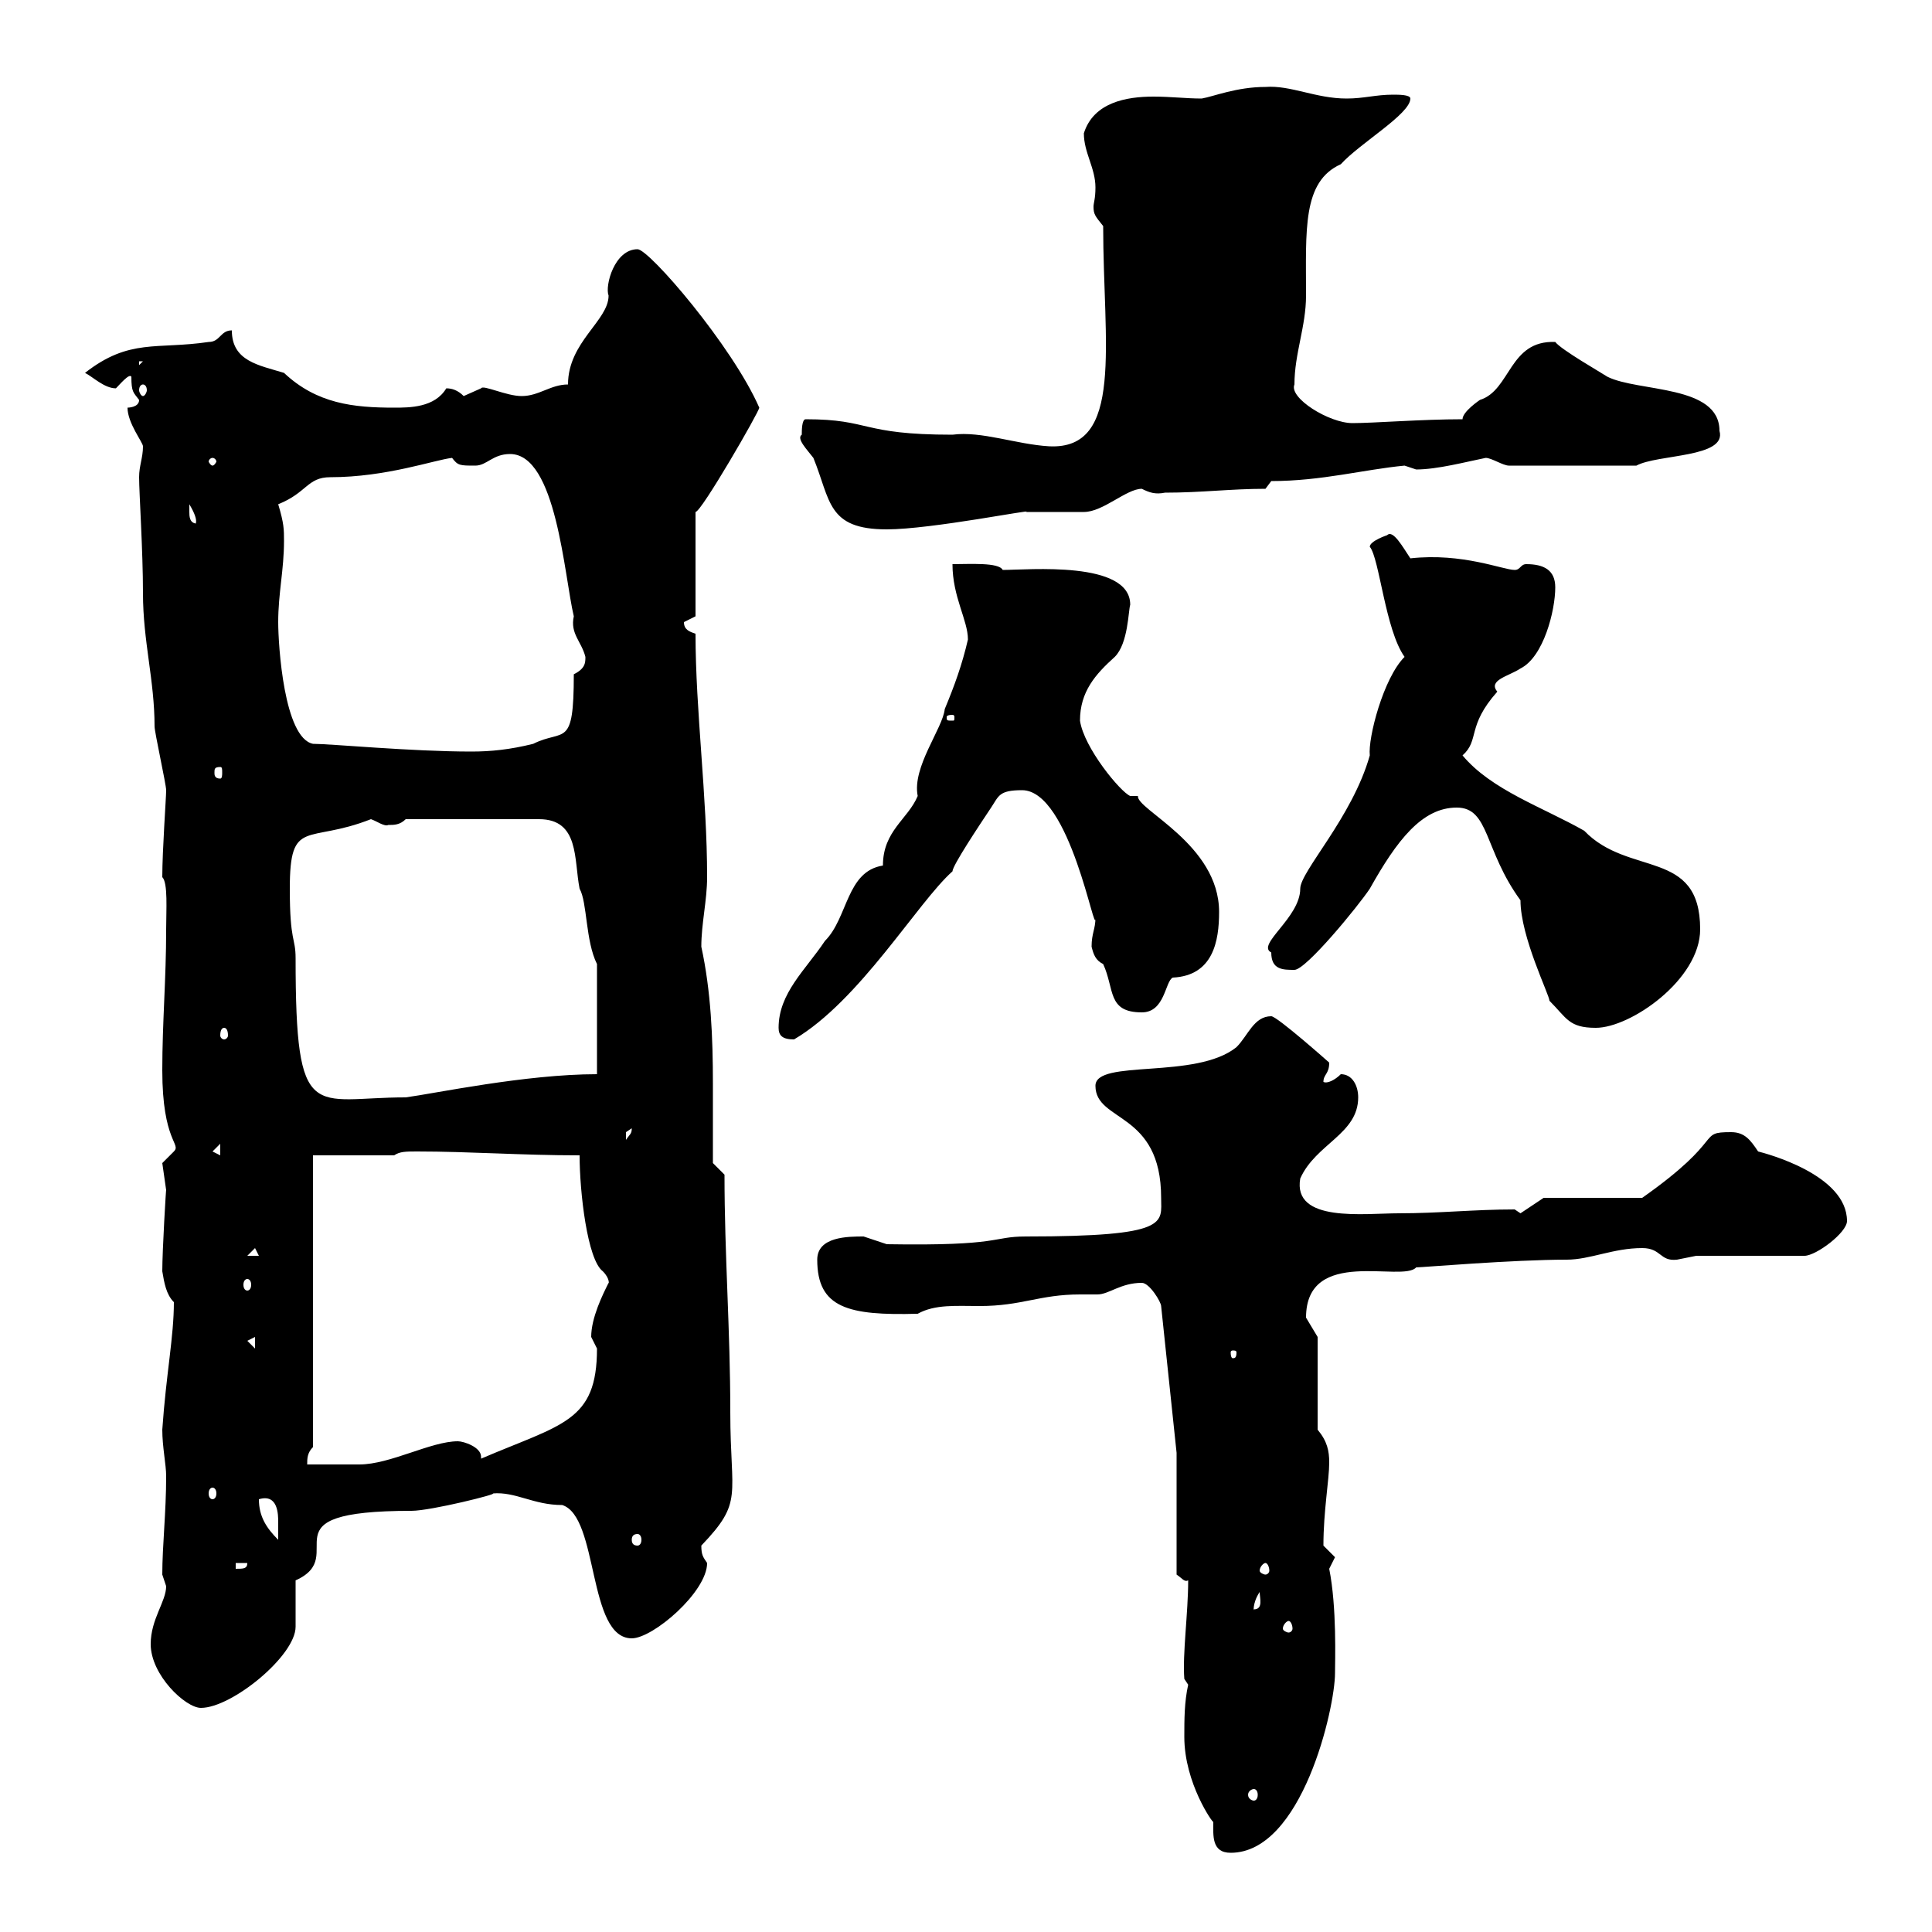 <svg xmlns="http://www.w3.org/2000/svg" xmlns:xlink="http://www.w3.org/1999/xlink" width="300" height="300"><path d="M183.90 269.70C183.90 276.90 188.40 283.20 188.40 282.90C188.40 285 188.10 287.70 191.10 287.70C202.20 287.70 207.30 265.20 207.30 259.80C207.30 258 207.60 249.60 206.40 243.60C206.40 243.60 207.30 241.80 207.30 241.80C207.30 241.80 205.50 240 205.50 240C205.50 234.60 206.40 229.80 206.40 227.10C206.40 225.30 206.10 223.80 204.60 222L204.60 207.60C204.60 207.60 202.80 204.60 202.80 204.60C202.80 193.50 217.80 199.20 219.90 196.80C220.80 196.80 234.90 195.60 243.30 195.60C246.90 195.60 250.50 193.80 255 193.80C258 193.80 257.70 195.90 260.40 195.60C260.40 195.60 263.40 195 263.40 195L280.20 195C282 195 286.80 191.40 286.80 189.60C286.80 182.40 274.20 179.10 273 178.80C271.80 177 270.90 175.80 268.80 175.80C263.40 175.80 268.20 176.70 255 186L239.70 186L236.10 188.40C236.10 188.40 235.20 187.80 235.20 187.80C228.90 187.80 223.50 188.40 217.20 188.40C211.80 188.40 200.70 189.90 201.90 183C204.30 177.60 210.90 176.10 210.90 170.40C210.90 168.60 210 166.80 208.20 166.80C207.30 167.70 206.10 168.30 205.50 168C205.50 166.80 206.40 166.80 206.40 165C206.40 165 198.30 157.80 197.40 157.80C194.70 157.80 193.80 160.80 192 162.60C185.70 167.70 170.10 164.40 170.10 168.60C170.10 174.30 180.30 172.50 180.30 186C180.30 189.90 181.80 192 159.30 192C153.90 192 155.70 193.50 137.70 193.20C137.70 193.20 134.10 192 134.10 192C131.70 192 126.90 192 126.90 195.60C126.90 203.10 131.70 204.30 142.50 204C145.20 202.50 148.50 202.80 152.10 202.80C158.70 202.80 161.40 201 167.70 201C168.60 201 169.80 201 170.40 201C172.20 201 174 199.20 177.30 199.20C178.50 199.20 180.30 202.20 180.30 202.80L182.70 225.60L182.70 244.50C183.60 245.10 183.90 245.70 184.50 245.40C184.50 250.50 183.60 256.80 183.90 260.70L184.50 261.60C183.90 264.30 183.90 267 183.90 269.70ZM194.70 277.80C195 277.80 195.30 278.10 195.30 278.70C195.30 279.30 195 279.60 194.70 279.60C194.40 279.60 193.80 279.30 193.80 278.70C193.80 278.10 194.40 277.80 194.70 277.80ZM23.40 255.30C23.40 260.10 28.80 265.20 31.20 265.20C36 265.20 45.90 257.10 45.90 252.60C45.90 251.70 45.90 246.30 45.90 245.40C54.60 241.50 40.20 234.60 63.90 234.60C66.90 234.60 77.70 231.90 76.50 231.90C80.10 231.60 82.80 233.70 87.30 233.70C93 235.50 91.20 254.40 98.10 254.40C101.40 254.40 109.80 247.20 109.80 242.70C109.20 241.80 108.90 241.50 108.90 240C115.50 233.10 113.40 232.50 113.40 219.30C113.40 206.40 112.50 195 112.50 182.40L110.70 180.60C110.70 176.70 110.70 172.50 110.70 168.30C110.70 161.10 110.40 153.90 108.90 147C108.90 143.40 109.80 139.80 109.80 136.20C109.80 123.60 108 110.40 108 98.40C107.10 98.10 106.20 97.80 106.20 96.60C106.20 96.60 108 95.70 108 95.70L108 79.50C108.90 79.50 117.90 63.90 117.90 63.30C113.70 53.70 100.80 38.70 99 38.70C95.40 38.70 93.90 44.40 94.50 45.90C94.50 49.80 88.20 53.10 88.20 59.70C85.50 59.70 83.70 61.50 81 61.50C78.60 61.50 75 59.70 74.70 60.30C74.70 60.30 72 61.50 72 61.50C71.10 60.60 70.20 60.30 69.30 60.30C67.50 63.30 63.60 63.30 61.20 63.30C54.90 63.30 49.20 62.70 44.10 57.90C40.20 56.70 36 56.10 36 51.30C34.20 51.30 34.20 53.10 32.40 53.10C24.30 54.30 20.10 52.50 13.20 57.90C14.40 58.50 16.20 60.30 18 60.30C18.60 59.70 20.10 57.90 20.40 58.50C20.40 60.90 20.70 60.90 21.60 62.10C21.60 63.30 19.80 63.30 19.80 63.30C19.80 65.70 22.20 68.70 22.20 69.30C22.20 71.10 21.60 72.30 21.60 74.10C21.60 76.50 22.20 85.50 22.20 92.10C22.20 99.60 24 105.60 24 112.80C24 113.70 25.80 121.80 25.80 122.70C25.80 123.90 25.20 132 25.20 136.20C26.10 137.10 25.80 141.30 25.80 144.30C25.80 152.10 25.20 158.70 25.20 166.20C25.20 177.30 28.20 177.60 27 178.80C27 178.80 25.20 180.60 25.20 180.60C25.20 180.60 25.80 184.80 25.80 184.80C25.80 184.20 25.20 194.10 25.20 197.40C25.50 199.20 25.80 201 27 202.20C27 207.60 25.80 213.30 25.20 222C25.20 224.70 25.80 227.40 25.80 229.20C25.80 234.90 25.20 240 25.20 244.50C25.20 244.50 25.80 246.30 25.80 246.30C25.80 248.70 23.40 251.40 23.40 255.30ZM200.10 251.70C200.40 251.70 200.70 252.30 200.70 252.90C200.70 253.20 200.40 253.50 200.10 253.50C199.80 253.50 199.20 253.20 199.20 252.90C199.20 252.30 199.80 251.70 200.10 251.70ZM195.60 247.20C195.60 248.10 196.20 249.90 194.70 249.90C194.70 250.50 194.40 249 195.60 247.20ZM36.60 242.70L38.40 242.70C38.40 243.60 37.80 243.60 36.60 243.60ZM196.50 242.70C196.80 242.70 197.10 243.30 197.10 243.90C197.10 244.20 196.80 244.50 196.50 244.50C196.20 244.50 195.60 244.20 195.60 243.90C195.60 243.30 196.20 242.70 196.50 242.70ZM40.20 232.80C43.20 231.90 43.20 235.20 43.20 236.40C43.20 237.30 43.20 239.10 43.20 239.10C41.40 237.30 40.20 235.50 40.20 232.80ZM99 238.20C99.30 238.20 99.60 238.50 99.60 239.10C99.60 239.70 99.30 240 99 240C98.40 240 98.10 239.70 98.10 239.10C98.10 238.50 98.40 238.20 99 238.20ZM33 231C33.30 231 33.60 231.30 33.60 231.90C33.60 232.50 33.30 232.80 33 232.80C32.70 232.80 32.40 232.50 32.40 231.90C32.40 231.30 32.70 231 33 231ZM48.60 224.70L48.60 199.20L48.60 179.40L61.20 179.40C62.10 178.80 63 178.80 64.80 178.80C72.90 178.80 81 179.40 90 179.40C90 185.10 91.20 195.60 93.60 197.40C94.80 198.60 94.50 199.50 94.50 199.20C93.60 201 91.80 204.60 91.80 207.60C91.80 207.60 92.70 209.40 92.70 209.40C92.70 220.80 87.30 221.10 74.70 226.50C74.70 226.50 74.70 226.20 74.70 226.20C74.70 224.70 72 223.80 71.10 223.80C66.90 223.80 60.60 227.40 55.80 227.40C54.90 227.40 48.60 227.40 47.70 227.40C47.70 226.50 47.70 225.60 48.60 224.70ZM192 210C192 210.90 191.70 210.90 191.40 210.90C191.40 210.90 191.10 210.90 191.10 210C191.10 209.70 191.40 209.70 191.40 209.70C191.70 209.70 192 209.70 192 210ZM38.40 208.20L39.60 207.60L39.60 209.40ZM38.40 198.60C38.70 198.60 39 198.90 39 199.50C39 200.10 38.70 200.40 38.40 200.40C38.10 200.40 37.80 200.10 37.80 199.50C37.80 198.90 38.10 198.60 38.40 198.60ZM39.60 193.80L40.20 195L38.40 195ZM262.20 192L263.40 195L263.40 193.20ZM33 178.80L34.20 177.60L34.20 179.40ZM98.10 175.20C98.10 176.10 97.80 176.10 97.20 177C97.20 177 97.20 177 97.20 175.80C97.20 175.80 98.10 175.20 98.10 175.20ZM45 138C45 126.90 47.70 131.10 57.60 127.20C58.50 127.50 59.70 128.40 60.30 128.10C61.20 128.10 62.10 128.10 63 127.20L83.70 127.20C90 127.20 89.10 133.50 90 138C91.20 140.10 90.90 146.10 92.70 149.70L92.70 166.80C81.60 166.80 67.50 169.80 63 170.40C48.60 170.40 45.90 174.90 45.90 148.80C45.90 145.50 45 146.40 45 138ZM120.90 159.60C120.90 160.80 121.50 161.40 123.30 161.40C133.50 155.40 142.50 140.10 147.90 135.30C147.90 134.40 152.10 128.10 153.90 125.40C155.10 123.60 155.10 122.70 158.70 122.70C166.20 122.70 170.10 146.10 170.10 142.50C170.10 144.30 169.50 144.90 169.50 147C169.80 148.20 170.10 149.10 171.30 149.70C173.10 153.60 171.90 157.20 177.30 157.20C180.90 157.20 180.90 152.40 182.10 151.80C188.40 151.50 189.30 146.10 189.30 141.60C189.30 131.10 176.40 125.70 176.70 123.60C176.70 123.60 175.50 123.60 175.50 123.60C174 123 168.30 116.10 167.70 111.90C167.70 107.40 170.10 104.70 173.10 102C175.20 99.90 175.20 94.80 175.50 93.90C175.50 87 159.60 88.50 155.70 88.50C155.10 87.30 150.60 87.60 147.90 87.60C147.90 92.70 150.30 96.30 150.30 99.30C149.40 103.20 148.20 106.50 146.70 110.10C146.40 113.10 141.60 119.10 142.50 123.60C141 127.20 137.10 129 137.10 134.40C131.40 135.30 131.70 142.50 128.10 146.10C125.10 150.60 120.90 154.20 120.90 159.60ZM34.80 159.60C35.10 159.60 35.40 159.90 35.40 160.80C35.40 161.10 35.10 161.40 34.80 161.40C34.50 161.40 34.20 161.10 34.20 160.80C34.20 159.90 34.50 159.60 34.80 159.60ZM226.20 125.40C231.30 125.40 230.40 132 236.10 139.80C236.10 145.50 240.60 154.50 240.60 155.40C243.30 158.10 243.60 159.60 247.80 159.60C253.20 159.60 264 152.10 264 144.30C264 131.70 252.90 136.20 246 129C239.70 125.40 231.60 122.70 227.10 117.30C229.80 114.90 227.70 112.80 232.50 107.40C231 105.60 234.30 105 236.10 103.80C239.70 102 241.50 94.80 241.50 91.20C241.50 88.50 239.70 87.60 237 87.60C236.10 87.60 236.10 88.50 235.20 88.50C233.40 88.50 227.10 85.80 219 86.70C217.80 84.90 216.30 82.20 215.40 83.10C215.40 83.10 212.70 84 212.70 84.90C214.20 86.70 215.10 97.80 218.10 102C214.80 105.30 212.40 114.60 212.70 117.30C210 126.90 201.90 135.30 201.90 138C201.90 142.50 195 146.70 197.40 147.90C197.40 150.60 199.20 150.60 201 150.60C202.80 150.60 210.90 140.70 212.70 138C216.90 130.50 220.80 125.40 226.20 125.40ZM34.20 119.10C34.50 119.10 34.50 119.40 34.50 120C34.50 120.30 34.50 120.90 34.20 120.90C33.30 120.90 33.30 120.30 33.30 120C33.30 119.40 33.30 119.10 34.20 119.10ZM43.20 96.60C43.20 92.10 44.10 88.50 44.10 84C44.10 82.20 44.10 81.30 43.20 78.30C47.70 76.50 47.70 74.10 51.30 74.10C60 74.10 67.50 71.40 70.20 71.10C71.10 72.30 71.40 72.30 73.80 72.30C75.60 72.30 76.50 70.50 79.20 70.50C86.40 70.50 87.60 89.40 89.10 95.70C88.50 98.40 90.30 99.60 90.90 102C90.90 102.90 90.90 103.80 89.10 104.70C89.10 116.40 87.60 113.10 82.80 115.50C79.20 116.40 76.20 116.70 73.20 116.70C63.90 116.70 51.30 115.50 48.60 115.50C44.10 114.60 43.20 100.20 43.20 96.60ZM147.90 111C148.20 111 148.20 111.30 148.20 111.30C148.20 111.90 148.20 111.90 147.90 111.90C147 111.90 147 111.90 147 111.30C147 111.30 147 111 147.90 111ZM124.50 67.50C123.60 68.10 125.40 69.90 126.30 71.10C129 77.70 128.40 82.20 137.70 82.20C144.60 82.20 161.10 78.90 159.30 79.50C160.50 79.50 167.70 79.50 168.30 79.50C171.30 79.50 174.90 75.90 177.30 75.90C178.50 76.50 179.40 76.80 180.90 76.50C186.60 76.50 191.10 75.90 196.50 75.90L197.40 74.70C205.20 74.70 211.80 72.90 218.10 72.30C218.10 72.30 219.90 72.90 219.90 72.90C223.20 72.90 227.70 71.70 230.70 71.10C231.60 71.10 233.40 72.30 234.30 72.30L254.10 72.30C257.40 70.50 268.20 71.10 267 66.90C267 59.70 254.40 60.90 249.60 58.50C248.70 57.90 242.40 54.30 241.50 53.10C234.30 52.80 234.60 60.60 229.80 62.10C229.80 62.10 227.10 63.90 227.10 65.10C220.80 65.10 213.30 65.70 210 65.70C206.40 65.70 200.10 61.80 201 59.70C201 54.90 202.80 50.70 202.80 45.90C202.80 35.70 202.20 28.20 208.20 25.50C211.20 22.20 219 17.70 219 15.30C219 14.70 217.20 14.70 216.30 14.70C213.60 14.70 211.80 15.30 209.10 15.30C204.30 15.30 200.40 13.20 196.50 13.50C192 13.50 188.40 15 186.60 15.30C184.20 15.30 181.80 15 179.10 15C174.90 15 169.80 15.90 168.30 20.70C168.30 23.70 170.10 26.10 170.10 29.10C170.10 30.90 169.80 31.50 169.80 32.10C169.80 33.30 170.10 33.60 171.30 35.10C171.30 53.40 174.60 69.90 162.90 69.30C157.80 69 152.40 66.90 147.90 67.50C133.50 67.50 135.30 65.10 125.10 65.10C124.50 65.10 124.50 66.90 124.50 67.50ZM29.40 79.50C29.40 79.50 29.40 78.30 29.40 78.30C31.20 81.30 30 81.30 30.60 81.30C29.40 81.30 29.40 80.10 29.40 79.50ZM33 71.10C33.30 71.10 33.60 71.40 33.60 71.70C33.60 71.70 33.30 72.30 33 72.30C32.70 72.30 32.40 71.70 32.40 71.70C32.40 71.40 32.70 71.10 33 71.10ZM22.20 59.70C22.50 59.70 22.80 60 22.80 60.60C22.80 60.90 22.50 61.50 22.20 61.50C21.90 61.50 21.60 60.90 21.60 60.60C21.60 60 21.90 59.70 22.20 59.70ZM21.60 56.10L22.20 56.10L21.60 56.70Z"/></svg>